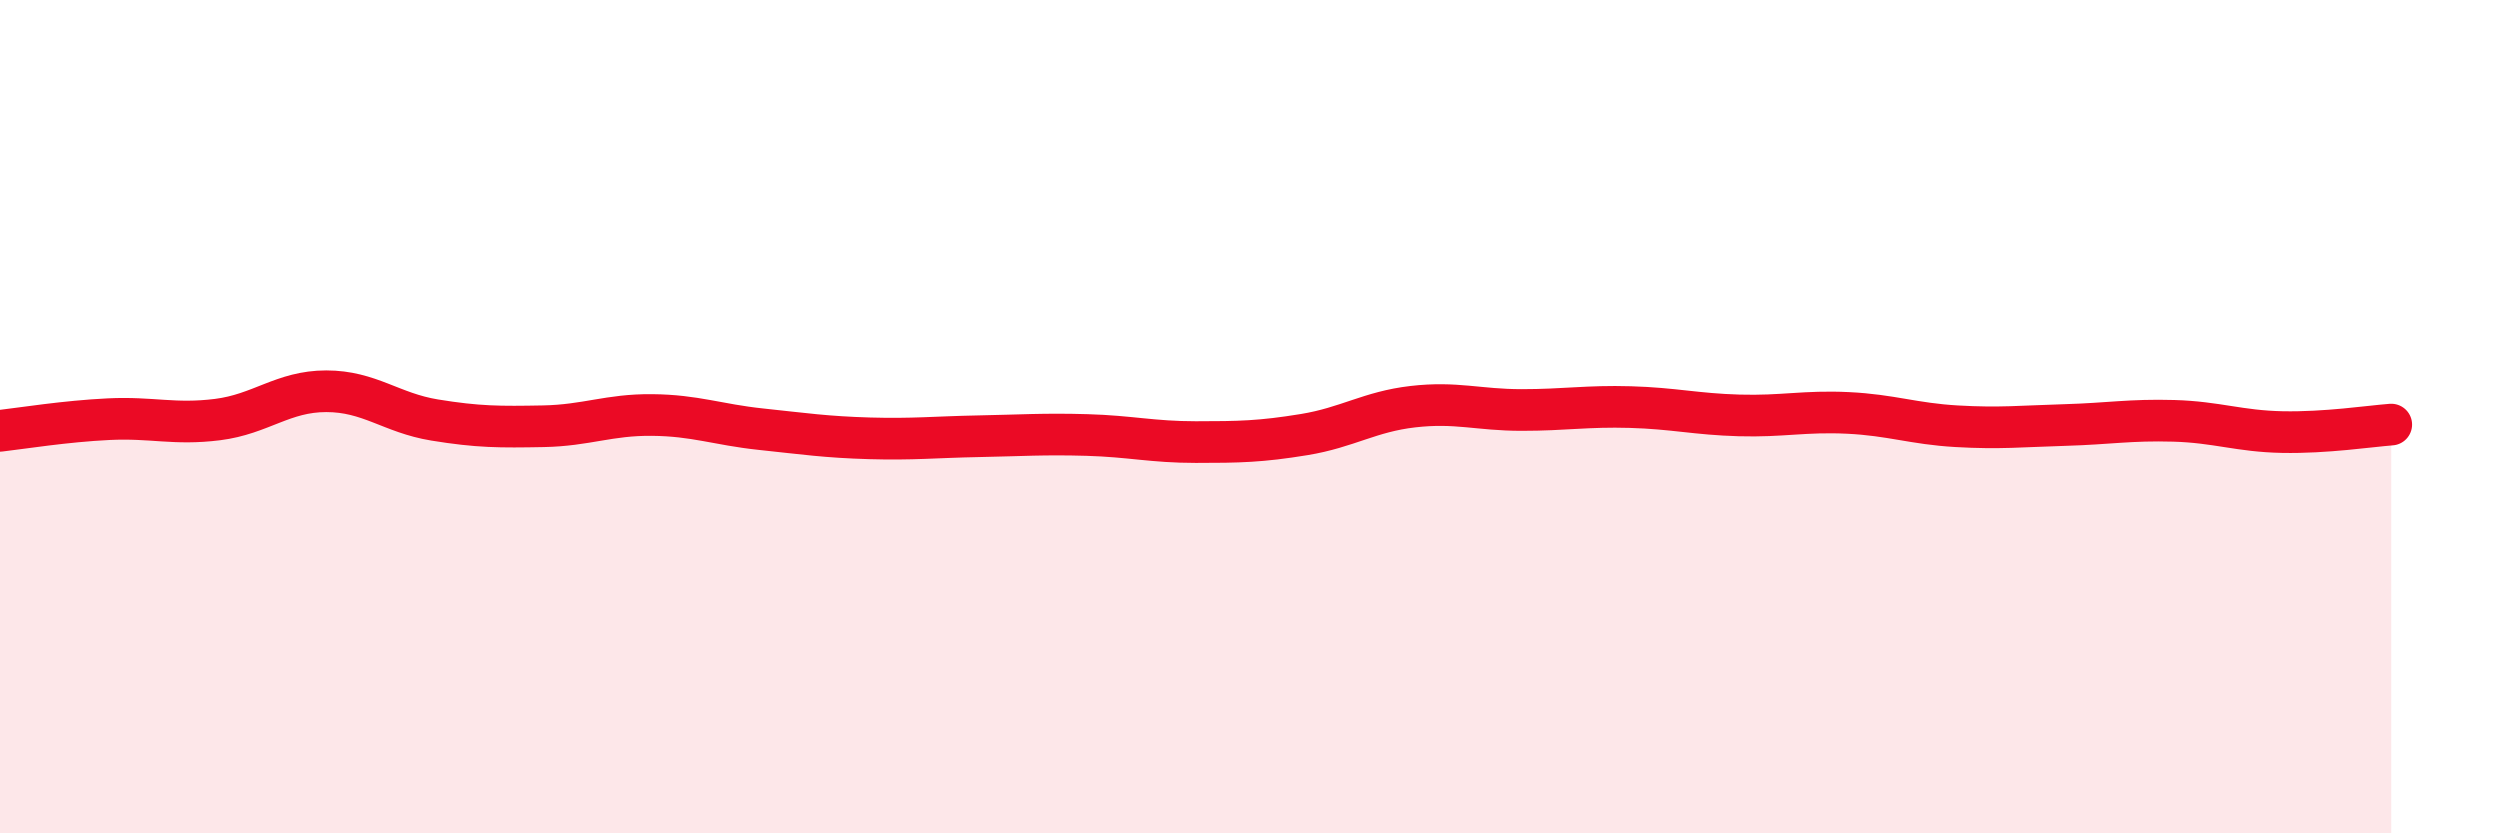 
    <svg width="60" height="20" viewBox="0 0 60 20" xmlns="http://www.w3.org/2000/svg">
      <path
        d="M 0,10.34 C 0.52,10.28 1.57,10.11 2.61,10.06 C 3.65,10.01 4.18,10.2 5.22,10.07 C 6.26,9.94 6.79,9.39 7.83,9.39 C 8.87,9.39 9.39,9.91 10.43,10.08 C 11.47,10.25 12,10.25 13.04,10.23 C 14.08,10.21 14.61,9.95 15.65,9.96 C 16.69,9.97 17.22,10.19 18.26,10.3 C 19.3,10.41 19.83,10.49 20.87,10.52 C 21.91,10.55 22.44,10.49 23.48,10.47 C 24.52,10.45 25.05,10.41 26.09,10.44 C 27.13,10.47 27.66,10.61 28.7,10.61 C 29.74,10.61 30.26,10.6 31.3,10.43 C 32.34,10.26 32.87,9.88 33.91,9.76 C 34.95,9.64 35.48,9.84 36.52,9.84 C 37.56,9.84 38.09,9.74 39.13,9.77 C 40.17,9.8 40.7,9.94 41.74,9.97 C 42.78,10 43.31,9.86 44.35,9.91 C 45.39,9.96 45.92,10.17 46.96,10.23 C 48,10.29 48.53,10.23 49.57,10.2 C 50.61,10.17 51.13,10.07 52.17,10.1 C 53.21,10.13 53.74,10.35 54.78,10.37 C 55.82,10.39 56.87,10.23 57.39,10.19L57.39 20L0 20Z"
        fill="#EB0A25"
        opacity="0.1"
        stroke-linecap="round"
        stroke-linejoin="round"
      />
      <path
        d="M 0,10.34 C 0.52,10.28 1.57,10.11 2.61,10.06 C 3.65,10.01 4.18,10.2 5.22,10.07 C 6.26,9.94 6.79,9.39 7.83,9.39 C 8.87,9.39 9.39,9.91 10.43,10.08 C 11.47,10.25 12,10.25 13.04,10.23 C 14.08,10.21 14.61,9.95 15.65,9.96 C 16.69,9.97 17.22,10.19 18.26,10.3 C 19.3,10.41 19.83,10.49 20.87,10.52 C 21.91,10.55 22.44,10.49 23.48,10.47 C 24.52,10.45 25.05,10.41 26.09,10.44 C 27.13,10.47 27.66,10.61 28.7,10.61 C 29.74,10.61 30.26,10.6 31.3,10.43 C 32.34,10.26 32.87,9.88 33.91,9.76 C 34.95,9.64 35.48,9.84 36.52,9.84 C 37.56,9.84 38.09,9.74 39.13,9.77 C 40.17,9.8 40.7,9.94 41.74,9.97 C 42.78,10 43.31,9.86 44.35,9.91 C 45.39,9.96 45.92,10.17 46.96,10.23 C 48,10.29 48.53,10.23 49.57,10.2 C 50.61,10.17 51.13,10.07 52.17,10.1 C 53.21,10.13 53.74,10.35 54.78,10.37 C 55.82,10.39 56.87,10.23 57.39,10.19"
        stroke="#EB0A25"
        stroke-width="1"
        fill="none"
        stroke-linecap="round"
        stroke-linejoin="round"
      />
    </svg>
  